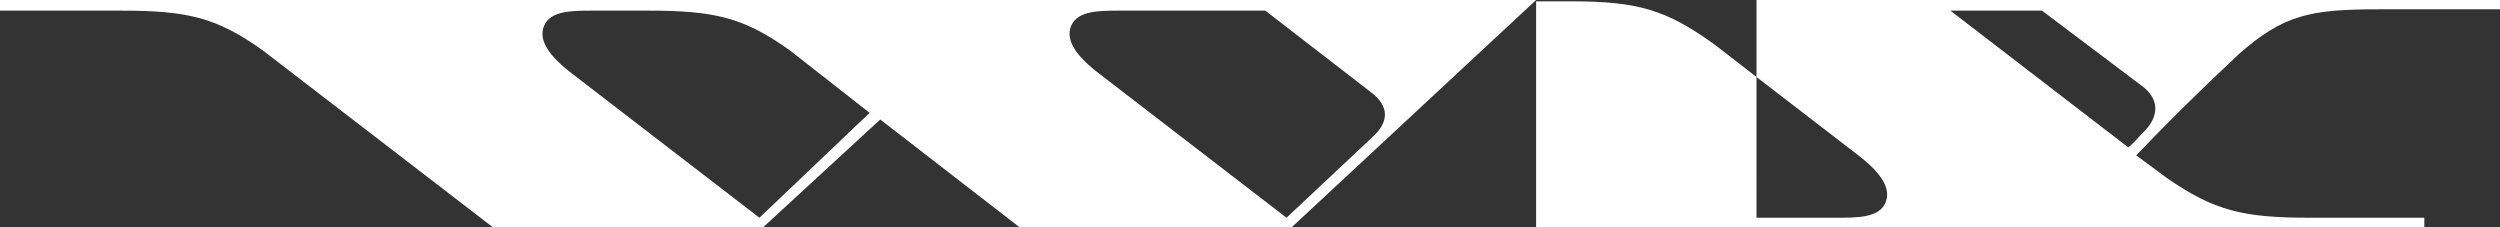 <svg xmlns="http://www.w3.org/2000/svg" xmlns:xlink="http://www.w3.org/1999/xlink" x="0px" y="0px" viewBox="0 0 188.3 17.1" style="enable-background:new 0 0 188.3 17.1;" xml:space="preserve"><rect x="0" y="0" width="188.3" height="17.1" fill="#333333" stroke="none"/><style type="text/css">	.st0{display:none;}	.st1{fill:#FFFFFF;}</style><g id="Layer_2" class="st0"></g><g id="Layer_1">	<path class="st1" d="M75.9,0H39.7H0v0.8h9.1c5,0,7.2,0.5,10.7,3l17.3,13.3l20.4,0L66.3,9l10.6,8.2l20.1,0h0.2L115.7,0H75.9z   M57.2,16.4l-14.3-11c-1.9-1.5-2.3-2.6-1.9-3.5c0.5-1.1,2.1-1.1,3.7-1.1l4.1,0c5,0,7.2,0.5,10.7,3l6,4.7L57.2,16.4z M96.9,16.4  l-14.3-11c-1.9-1.5-2.3-2.6-1.9-3.5c0.5-1.1,2.1-1.1,3.7-1.1l10.9,0l7.9,6.1c1.5,1.1,1.4,2.3,0.2,3.4L96.9,16.4z"></path>	<path class="st1" d="M168.6,4.1c3.4-3,5.4-3.4,10.6-3.4h9.1V0h-42.4l0,0h-13.6v5.8l7.8,6c1.9,1.5,2.3,2.6,1.9,3.5  c-0.5,1.1-2.1,1.1-3.7,1.1l-6,0V5.8l-3.1-2.4c-3.7-2.7-5.9-3.3-10.9-3.3h-2.6v17.1h1h15.6H147h10.3h25.3v-0.8H174  c-5,0-7.2-0.5-10.8-3l-2.3-1.7C162.9,9.6,165.4,7.1,168.6,4.1z M161.5,9.9c0,0-0.1,0.1-0.1,0.1c-0.4,0.4-0.7,0.8-1.1,1.1L146.9,0.8  h6.9l7.7,5.8C162.9,7.8,162.3,9.1,161.5,9.9z"></path></g></svg>